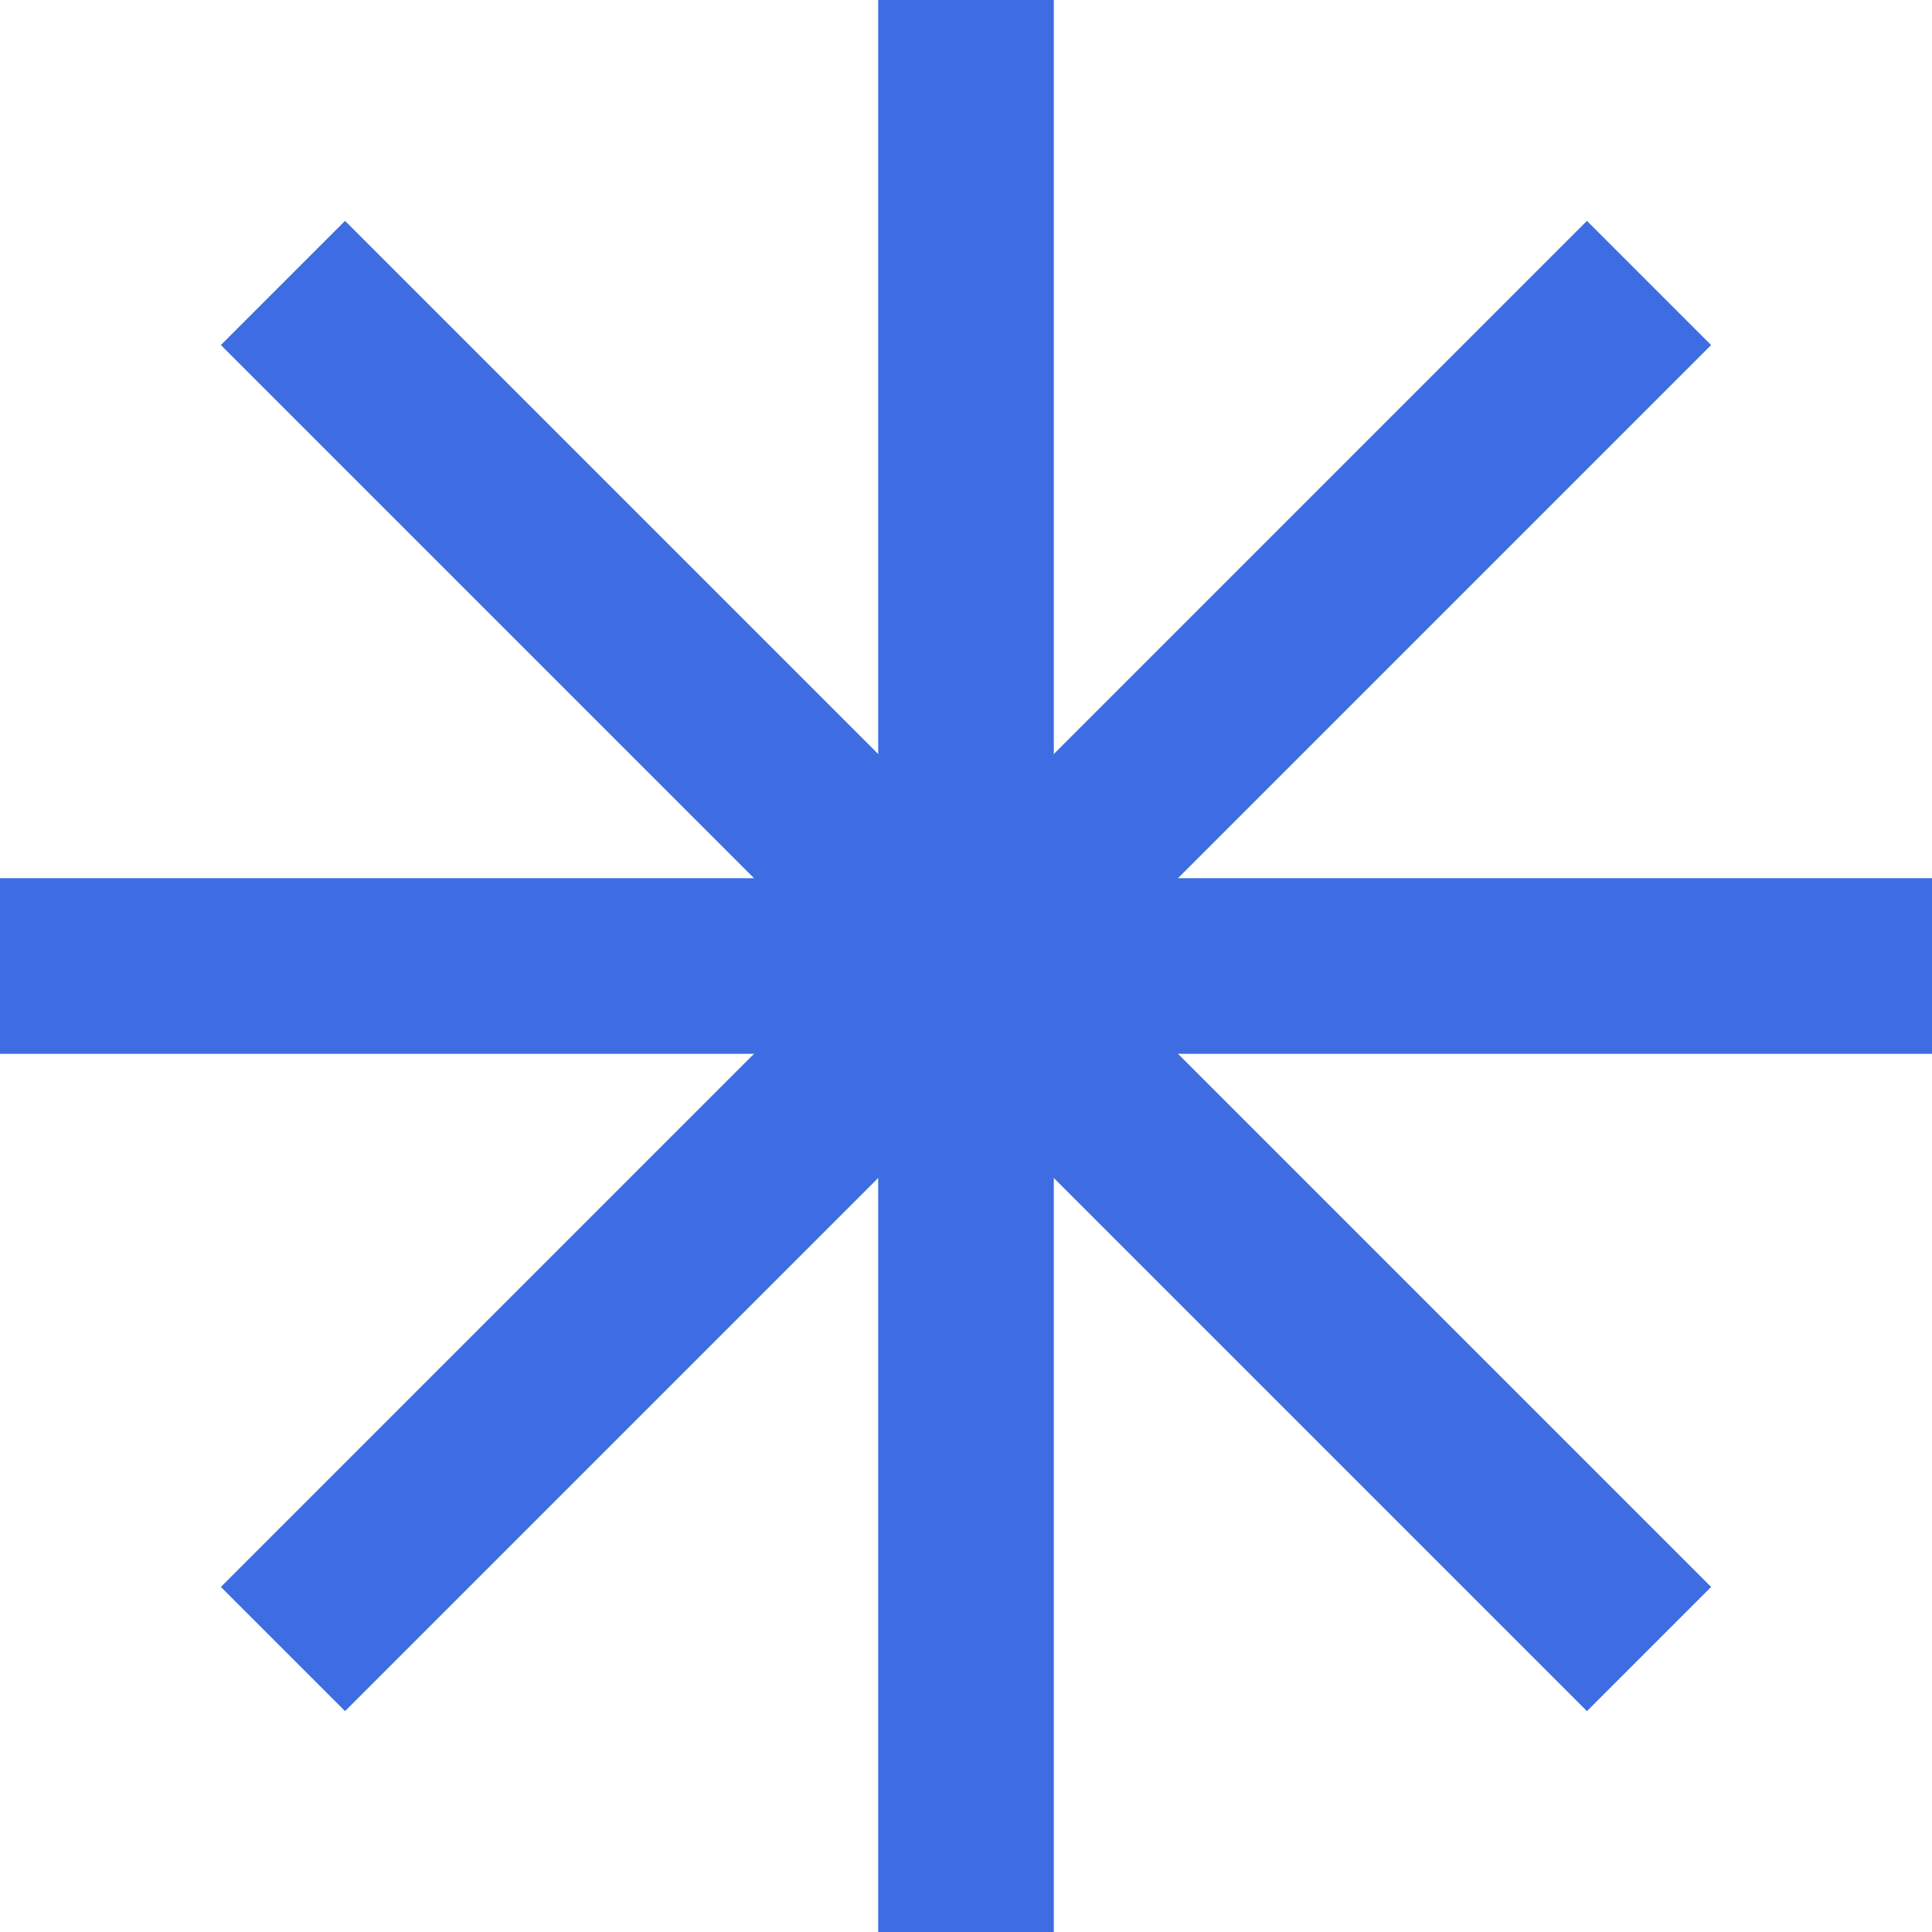 <?xml version="1.0" encoding="UTF-8"?> <svg xmlns="http://www.w3.org/2000/svg" width="22" height="22" viewBox="0 0 22 22" fill="none"><path d="M10 0H12V22H10V0Z" fill="#3E6DE3"></path><path d="M22 10V12L0 12L8.74243e-08 10L22 10Z" fill="#3E6DE3"></path><path d="M18.071 2.515L19.485 3.929L3.929 19.485L2.515 18.071L18.071 2.515Z" fill="#3E6DE3"></path><path d="M19.485 18.071L18.071 19.485L2.515 3.929L3.929 2.515L19.485 18.071Z" fill="#3E6DE3"></path></svg> 